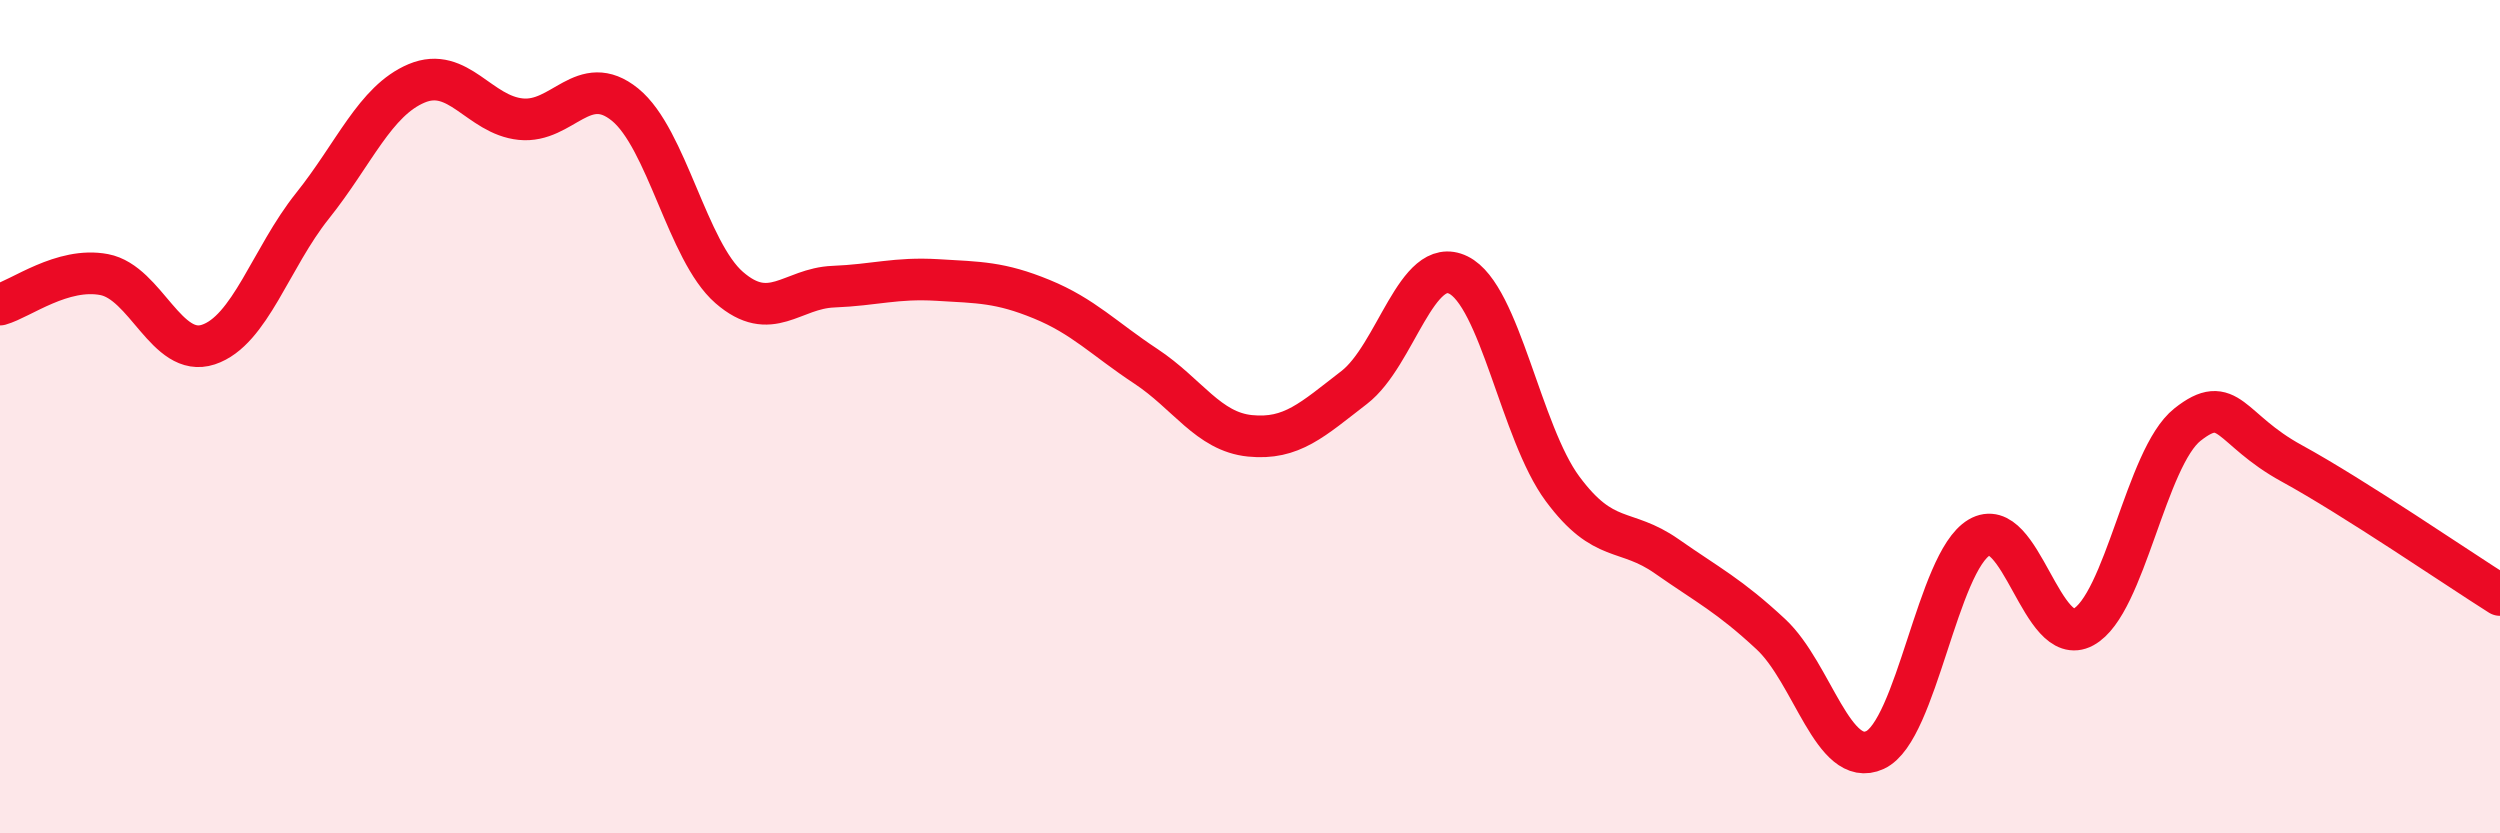 
    <svg width="60" height="20" viewBox="0 0 60 20" xmlns="http://www.w3.org/2000/svg">
      <path
        d="M 0,7.31 C 0.5,7.17 1.5,6.4 2.5,6.59 C 3.5,6.78 4,8.6 5,8.27 C 6,7.94 6.5,6.19 7.5,4.94 C 8.5,3.69 9,2.42 10,2 C 11,1.58 11.5,2.76 12.5,2.86 C 13.5,2.96 14,1.7 15,2.51 C 16,3.32 16.5,6.03 17.5,6.9 C 18.5,7.77 19,6.92 20,6.88 C 21,6.84 21.5,6.66 22.5,6.72 C 23.5,6.78 24,6.77 25,7.18 C 26,7.59 26.5,8.13 27.5,8.79 C 28.5,9.45 29,10.36 30,10.46 C 31,10.56 31.5,10.07 32.5,9.3 C 33.5,8.53 34,6.11 35,6.6 C 36,7.09 36.5,10.38 37.5,11.73 C 38.5,13.08 39,12.65 40,13.35 C 41,14.05 41.5,14.29 42.5,15.22 C 43.5,16.15 44,18.46 45,18 C 46,17.54 46.5,13.49 47.5,12.9 C 48.5,12.31 49,15.59 50,15.05 C 51,14.51 51.5,10.98 52.5,10.19 C 53.5,9.4 53.5,10.3 55,11.12 C 56.5,11.94 59,13.65 60,14.28L60 20L0 20Z"
        fill="#EB0A25"
        opacity="0.1"
        stroke-linecap="round"
        stroke-linejoin="round"
      />
      <path
        d="M 0,7.31 C 0.5,7.17 1.5,6.4 2.5,6.59 C 3.5,6.78 4,8.6 5,8.27 C 6,7.94 6.5,6.19 7.5,4.94 C 8.5,3.69 9,2.42 10,2 C 11,1.58 11.5,2.76 12.5,2.86 C 13.5,2.96 14,1.7 15,2.51 C 16,3.32 16.5,6.03 17.5,6.9 C 18.5,7.77 19,6.92 20,6.88 C 21,6.84 21.5,6.66 22.5,6.72 C 23.5,6.78 24,6.77 25,7.18 C 26,7.59 26.5,8.13 27.5,8.79 C 28.5,9.45 29,10.36 30,10.46 C 31,10.56 31.5,10.07 32.5,9.3 C 33.5,8.53 34,6.11 35,6.6 C 36,7.09 36.5,10.38 37.5,11.73 C 38.5,13.08 39,12.65 40,13.35 C 41,14.05 41.5,14.29 42.5,15.22 C 43.5,16.15 44,18.46 45,18 C 46,17.54 46.5,13.49 47.5,12.9 C 48.5,12.31 49,15.59 50,15.05 C 51,14.51 51.5,10.98 52.5,10.19 C 53.5,9.4 53.5,10.3 55,11.12 C 56.5,11.94 59,13.65 60,14.28"
        stroke="#EB0A25"
        stroke-width="1"
        fill="none"
        stroke-linecap="round"
        stroke-linejoin="round"
      />
    </svg>
  
